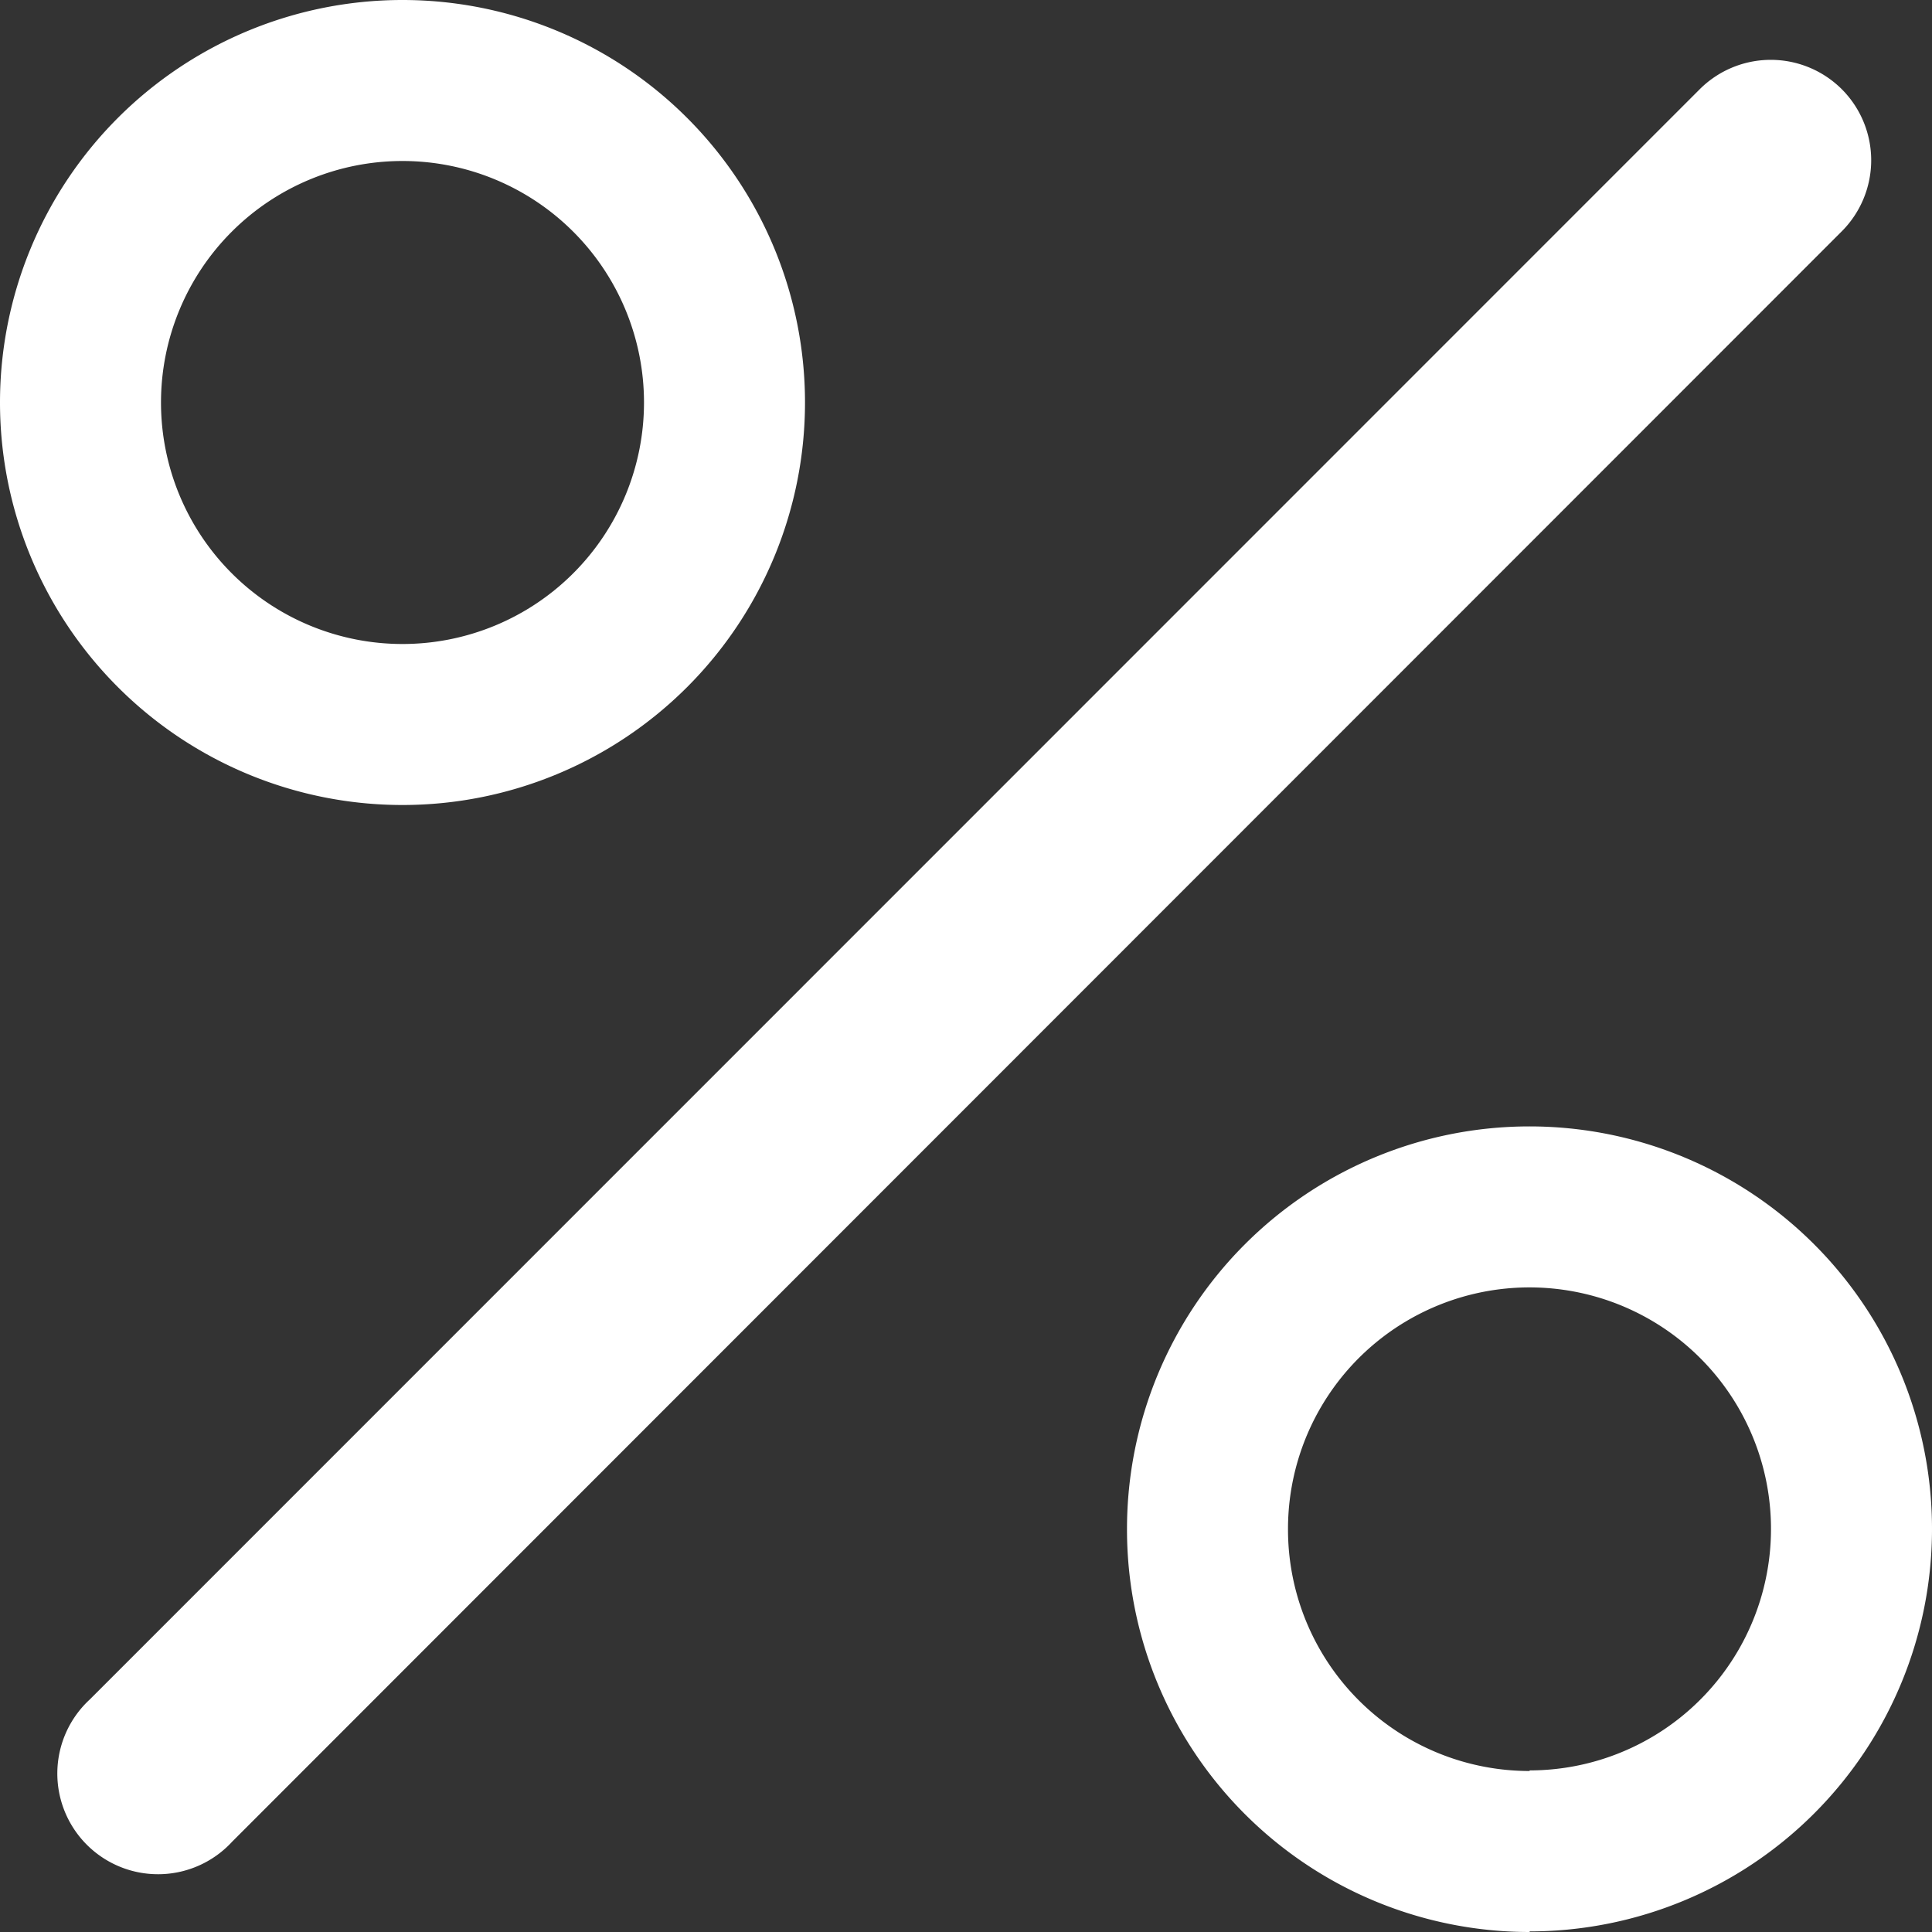 <svg xmlns="http://www.w3.org/2000/svg" width="13.008" height="13.008" viewBox="0 0 13.008 13.008">
	<rect x="0" y="0" width="13.008" height="13.008" fill="#333333" stroke="none"/>
	<g id="percent" transform="translate(-4.5 -4.5)">
		<path id="Path_997" data-name="Path 997" d="M16.9,5.1a.677.677,0,0,1,0,.958L6.063,16.9a.678.678,0,1,1-.958-.958L15.945,5.1A.677.677,0,0,1,16.9,5.1ZM7.21,8.836A1.626,1.626,0,1,0,5.584,7.21,1.626,1.626,0,0,0,7.21,8.836Zm0,1.084A2.71,2.71,0,1,0,4.5,7.21,2.71,2.71,0,0,0,7.21,9.92Zm7.588,6.5A1.626,1.626,0,1,0,13.172,14.8,1.626,1.626,0,0,0,14.8,16.424Zm0,1.084a2.71,2.71,0,1,0-2.71-2.71A2.71,2.71,0,0,0,14.8,17.508Z" fill="#fff" fill-rule="evenodd" />
	</g>
</svg>
